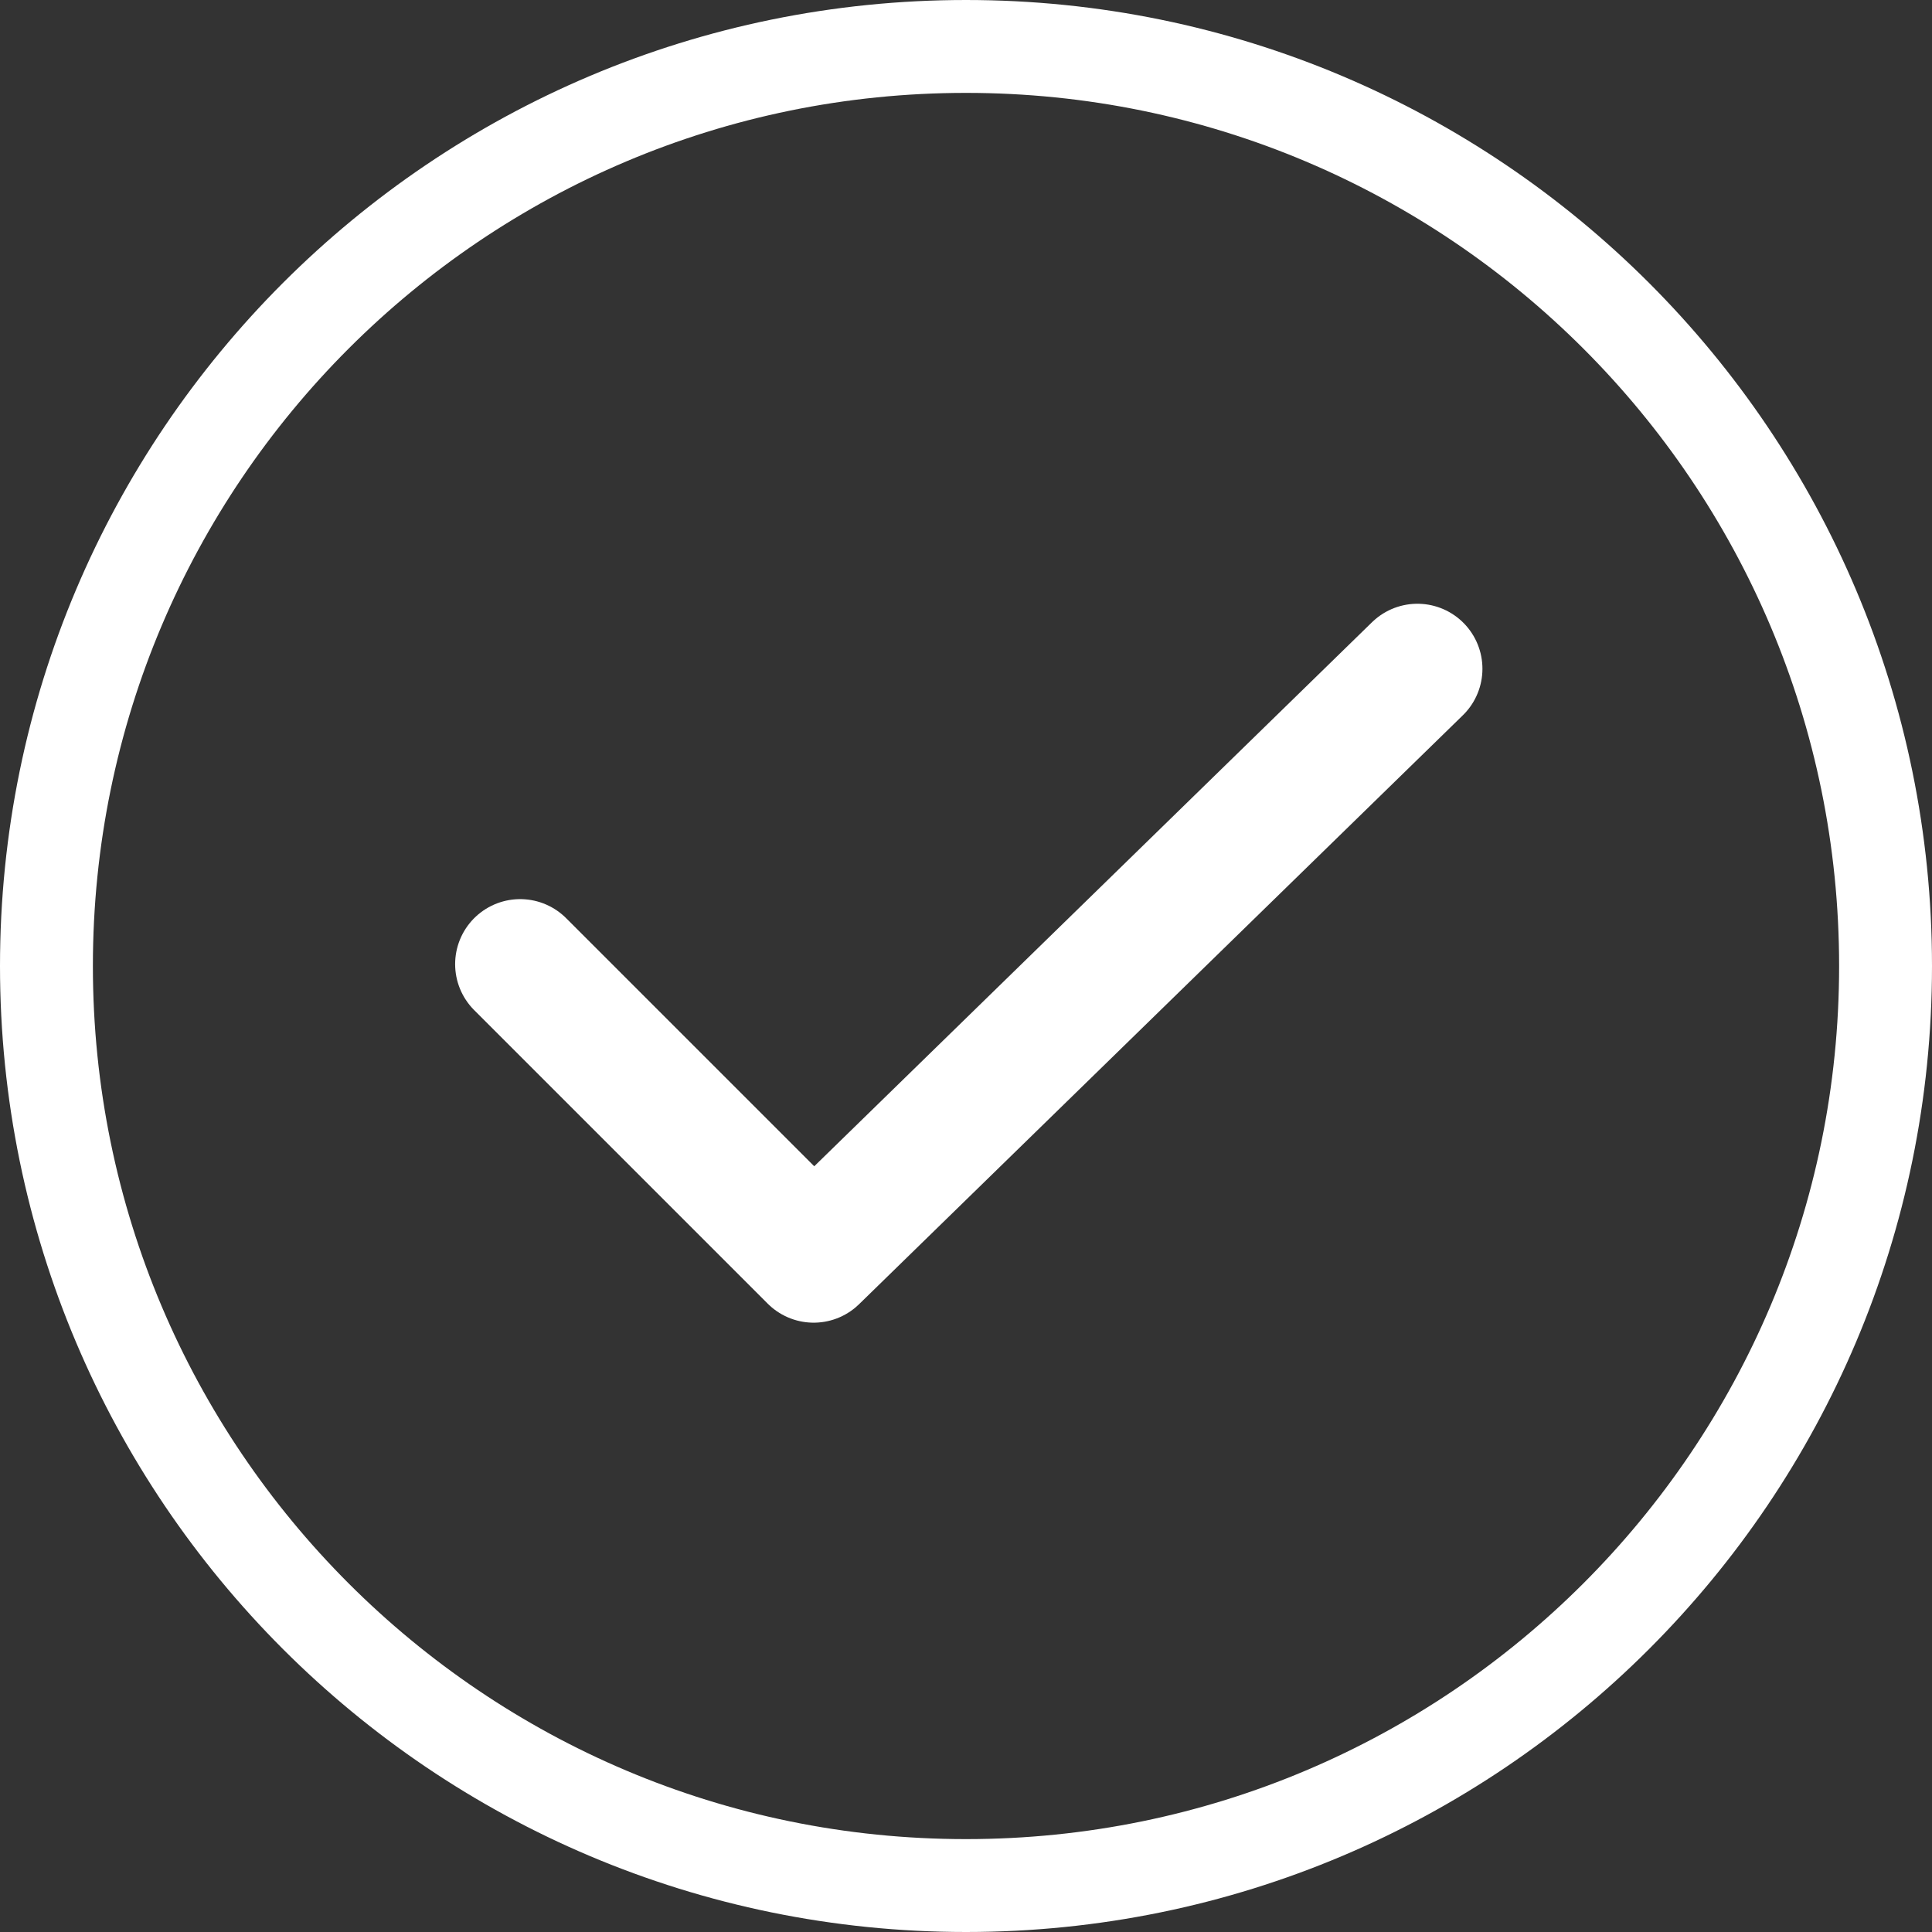 <svg width="104" height="104" viewBox="0 0 104 104" fill="none" xmlns="http://www.w3.org/2000/svg">
<rect x="0" y="0" width="104" height="104" fill="#333333" stroke="none"/>
<path d="M76.3 36L43.8 67.7L28 51.9" stroke="white" stroke-width="7" stroke-miterlimit="10" stroke-linecap="round" stroke-linejoin="round"/>
<path d="M52 101.5C79.338 101.5 101.5 79.338 101.5 52C101.5 24.662 79.338 2.5 52 2.5C24.662 2.5 2.5 24.662 2.5 52C2.5 79.338 24.662 101.5 52 101.5Z" stroke="white" stroke-width="5"/>
</svg>
